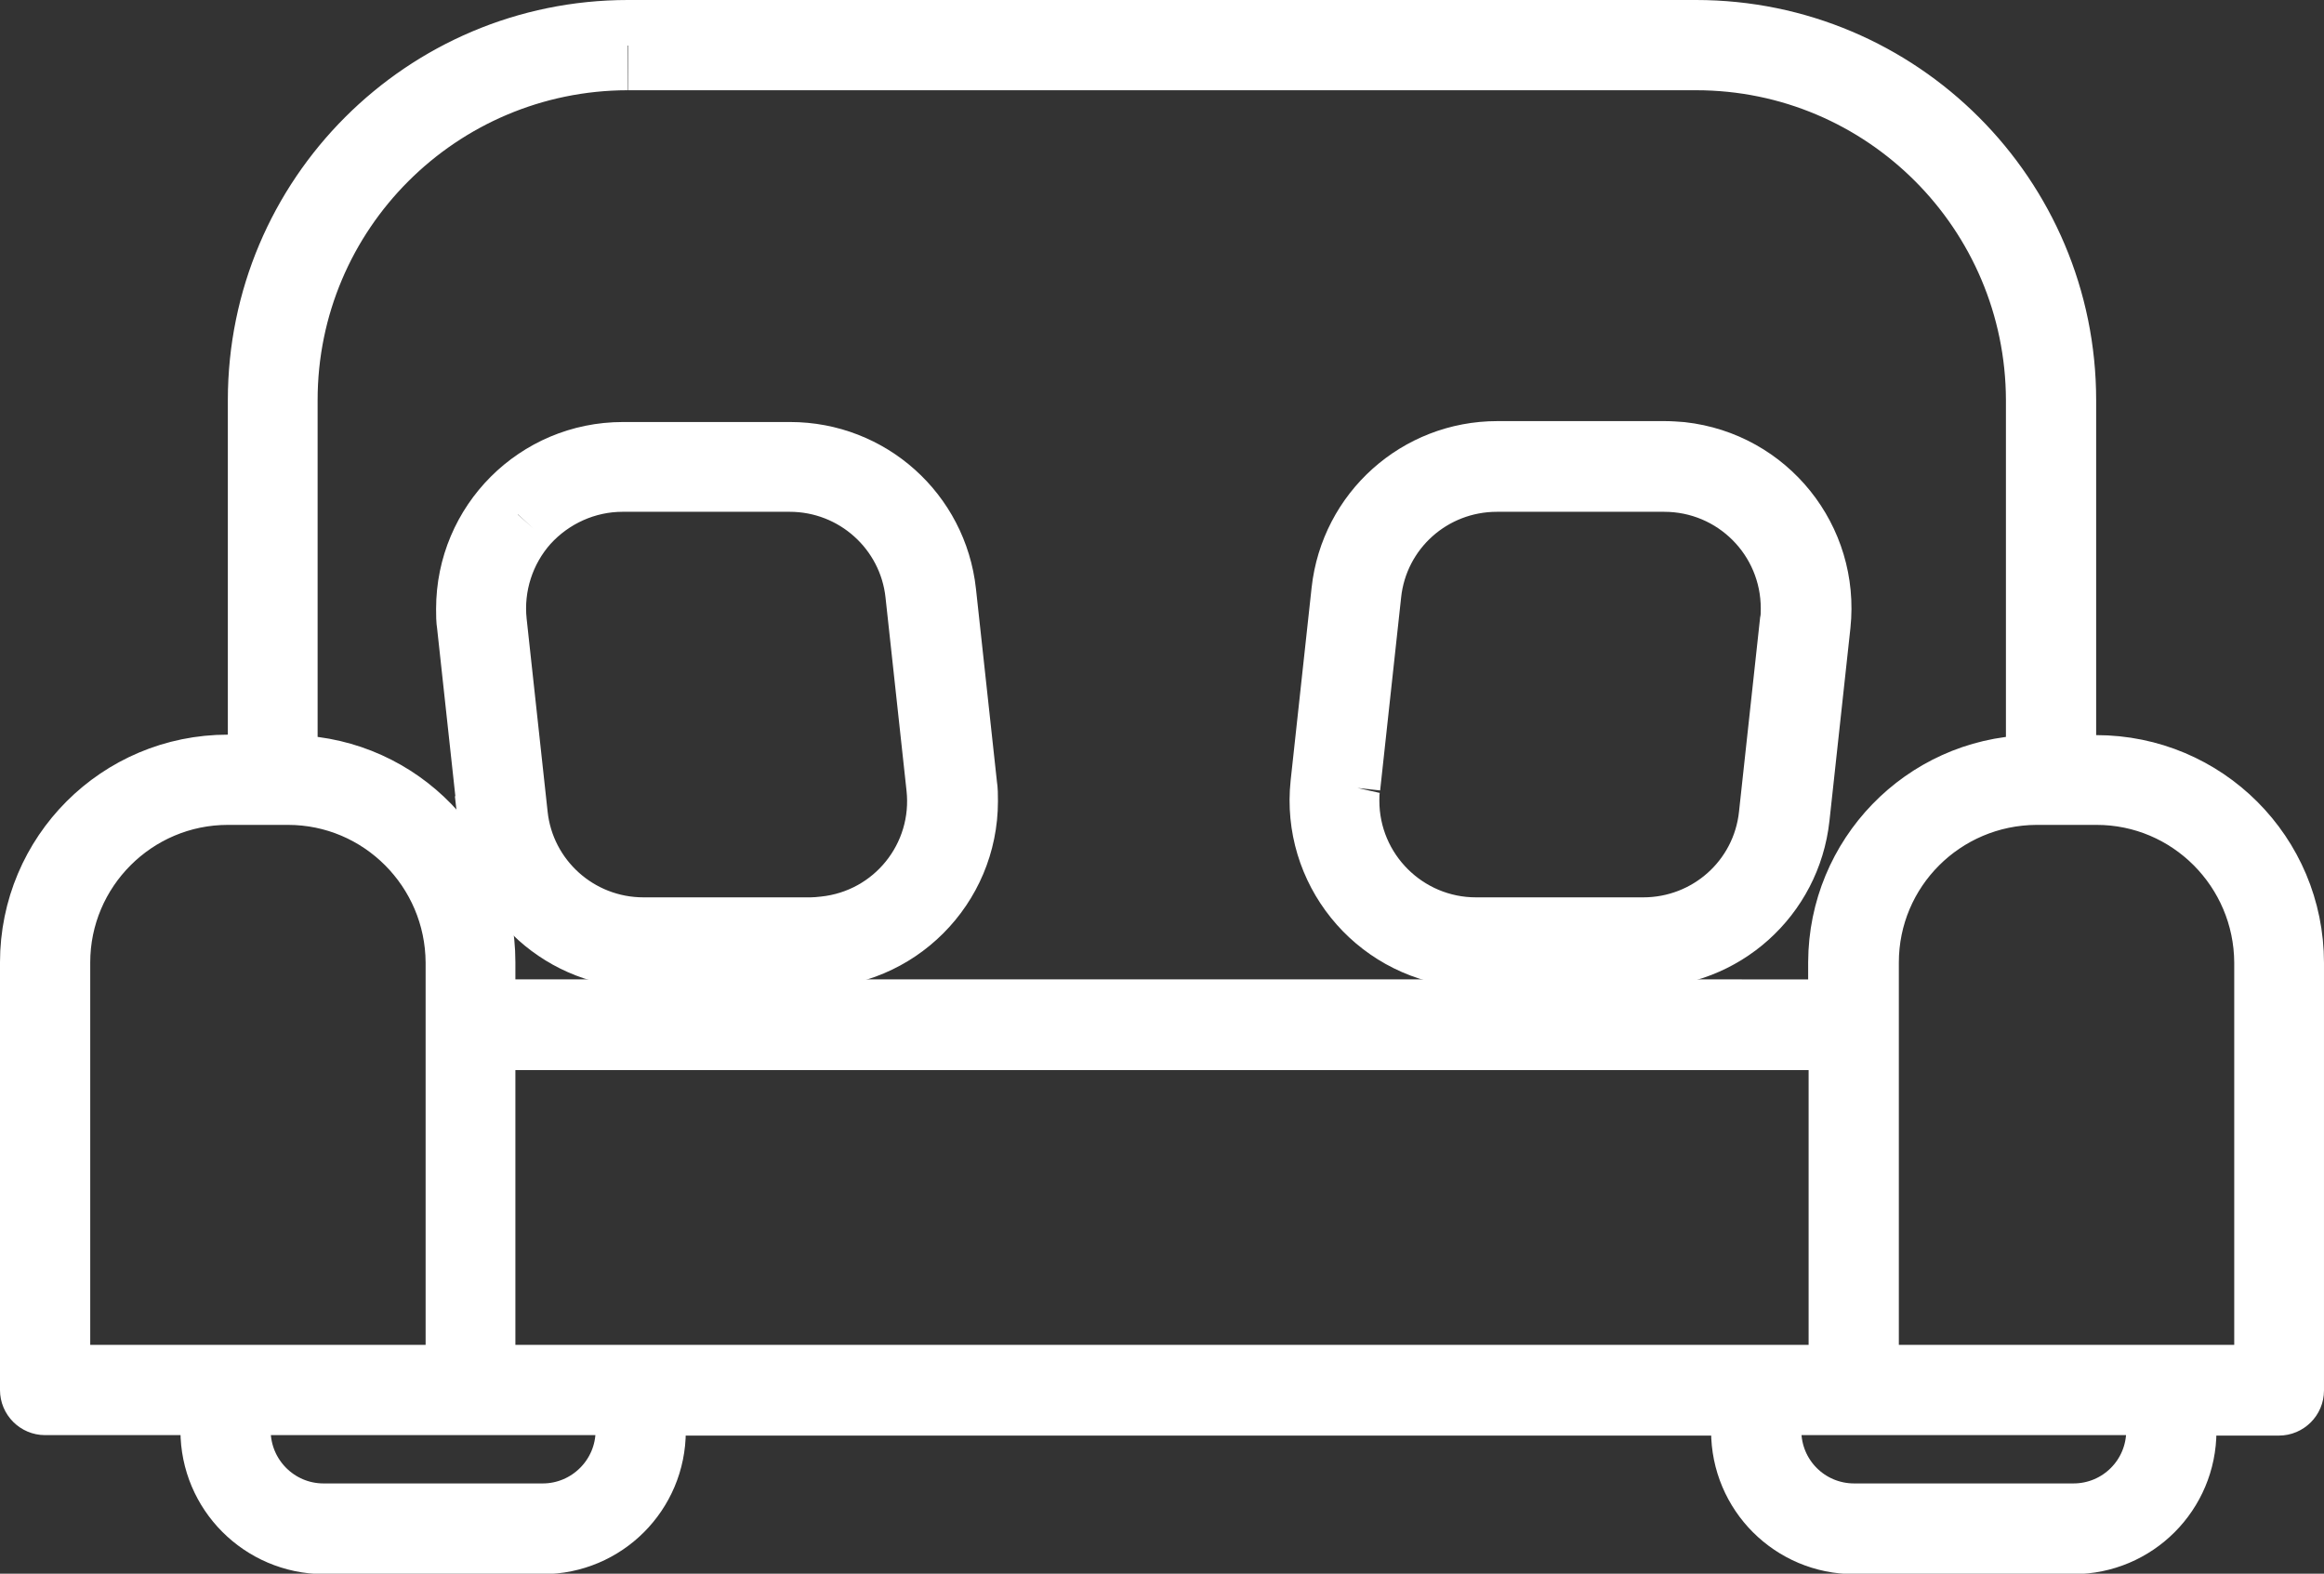 <?xml version="1.0" encoding="UTF-8"?>
<svg id="Gruppe_128" data-name="Gruppe 128" xmlns="http://www.w3.org/2000/svg" viewBox="0 0 51 34.53">
  <rect x="0" y="0" width="51" height="34.53" fill="#333333" stroke="none"/>
  <defs>
    <style>
      .cls-1 {
        fill: none;
        stroke: #fff;
      }
    </style>
  </defs>
  <g id="Gruppe_127" data-name="Gruppe 127">
    <path id="Pfad_2350" data-name="Pfad 2350" class="cls-1" d="M46,16.62h-.5v-7.84c0-4.57-3.71-8.28-8.28-8.28H13.78c-4.57,0-8.28,3.71-8.28,8.28v7.84h-.5c-2.49,0-4.5,2.01-4.5,4.5v9.38c0,.27.22.49.49.49,0,0,0,0,0,0h3.47v.4c0,1.46,1.18,2.64,2.64,2.65h4.81c1.46,0,2.64-1.18,2.64-2.64v-.4h23.5v.4c0,1.46,1.18,2.64,2.64,2.64h4.81c1.46,0,2.64-1.18,2.64-2.64v-.4h1.87c.27,0,.49-.22.49-.49h0v-9.38c0-2.49-2.01-4.5-4.5-4.5M13.78,1.48h23.44c4.03,0,7.29,3.27,7.3,7.3v7.85c-2.41.08-4.33,2.06-4.34,4.48v.88H10.81v-.88c0-2.42-1.92-4.4-4.34-4.48v-7.85c0-4.03,3.27-7.29,7.3-7.3M38.54,30.01H10.81v-7.03h29.38v7.03h-1.65ZM1.48,21.12c0-1.94,1.58-3.52,3.52-3.52h1.32c1.94,0,3.51,1.58,3.52,3.52v8.89H1.48v-8.89ZM13.57,31.39c0,.92-.75,1.66-1.66,1.66h-4.81c-.92,0-1.66-.75-1.66-1.66v-.4h8.14v.4ZM47.16,31.39c0,.92-.74,1.66-1.66,1.66h-4.81c-.92,0-1.66-.74-1.66-1.66v-.4h8.14v.4ZM49.52,30.01h-8.35v-8.89c0-1.94,1.57-3.51,3.52-3.52h1.32c1.94,0,3.51,1.58,3.52,3.52v8.89Z"/>
    <path id="Pfad_2351" data-name="Pfad 2351" class="cls-1" d="M10.54,17.97c.2,1.83,1.74,3.21,3.58,3.21h3.68c1.99,0,3.6-1.61,3.6-3.6,0-.13,0-.26-.02-.38l-.46-4.23c-.2-1.83-1.74-3.21-3.58-3.21h-3.67c-1.99,0-3.6,1.61-3.6,3.6,0,.13,0,.26.02.38l.46,4.23ZM11.71,11.6c.5-.55,1.21-.87,1.95-.87h3.67c1.34,0,2.46,1.01,2.6,2.33l.46,4.23c.16,1.44-.88,2.73-2.32,2.88-.09.01-.19.02-.28.02h-3.67c-1.34,0-2.46-1.01-2.6-2.33l-.46-4.23c-.08-.74.16-1.48.65-2.03"/>
    <path id="Pfad_2352" data-name="Pfad 2352" class="cls-1" d="M32.39,21.17h3.68c1.84,0,3.38-1.38,3.58-3.21l.46-4.23c.21-1.98-1.21-3.75-3.19-3.97-.13-.01-.26-.02-.39-.02h-3.67c-1.84,0-3.38,1.38-3.58,3.21l-.46,4.23c-.21,1.98,1.22,3.75,3.19,3.97.13.01.26.02.38.02M29.79,17.29l.46-4.23c.14-1.33,1.26-2.33,2.6-2.33h3.67c1.45,0,2.62,1.17,2.62,2.62,0,.09,0,.19-.02.28l-.46,4.23c-.14,1.33-1.26,2.33-2.6,2.33h-3.67c-1.44,0-2.62-1.17-2.62-2.62,0-.09,0-.19.02-.28"/>
  </g>
</svg>